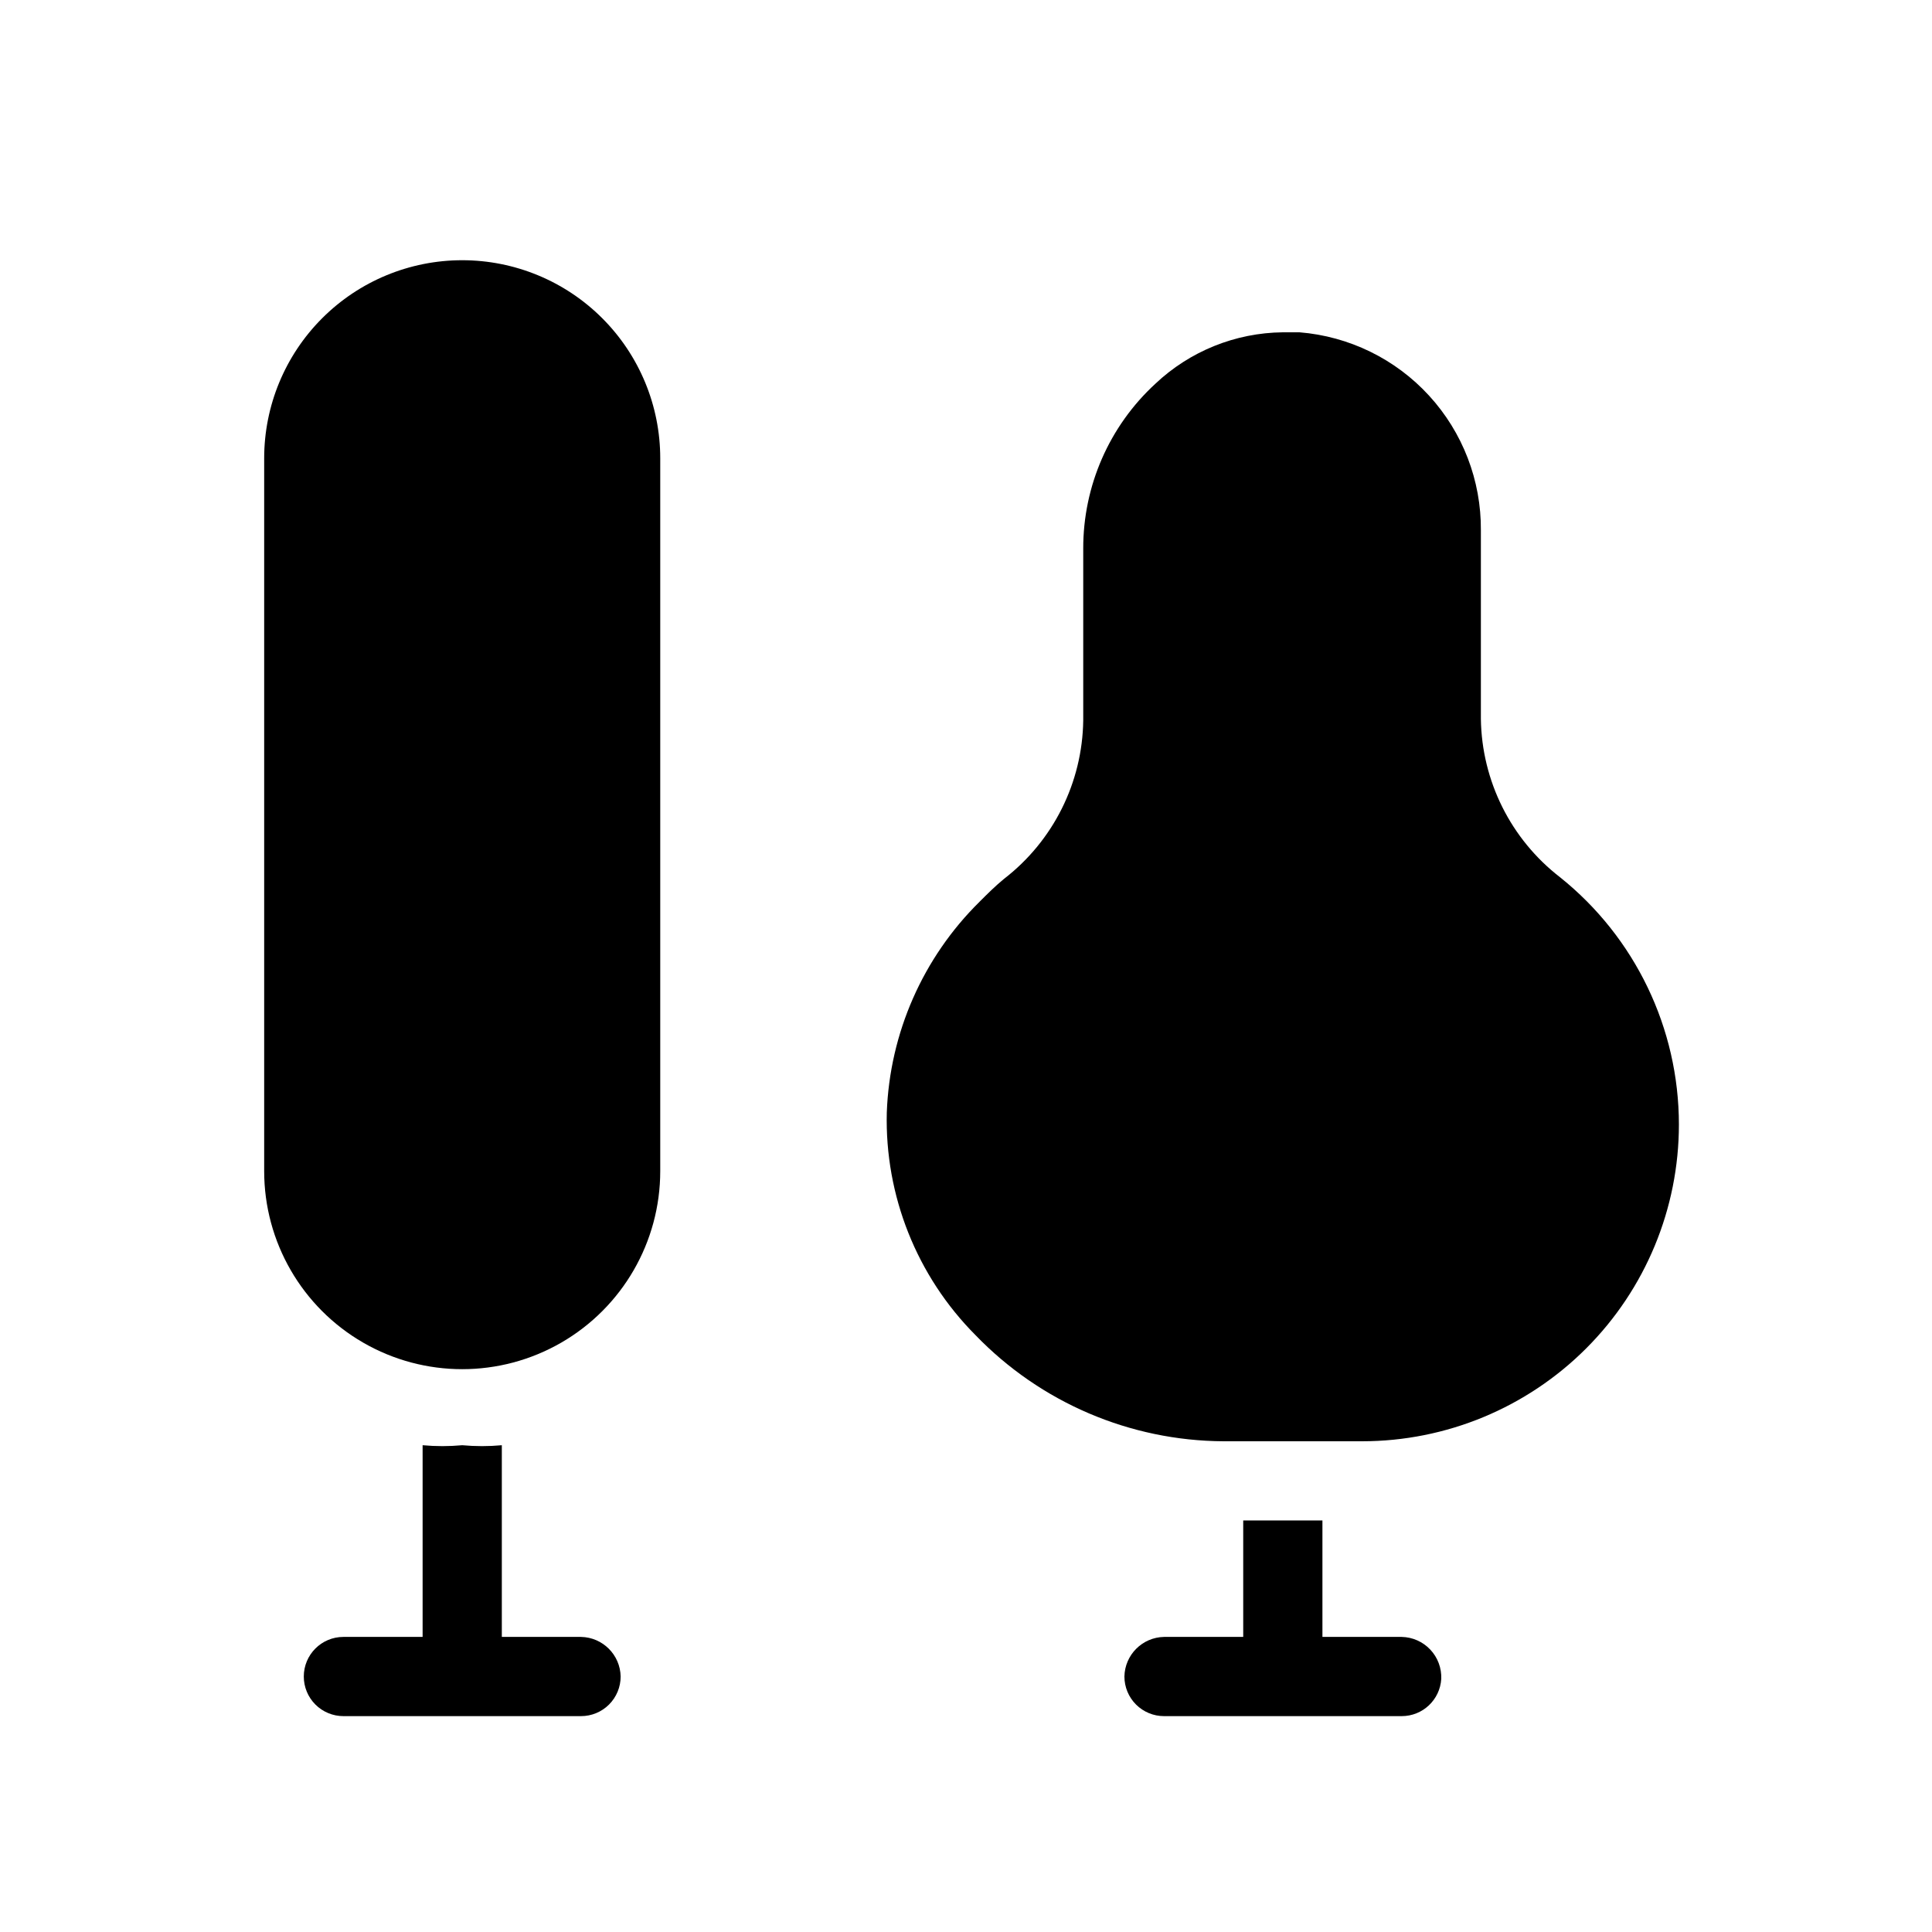 <?xml version="1.0" encoding="UTF-8"?>
<!-- Uploaded to: ICON Repo, www.iconrepo.com, Generator: ICON Repo Mixer Tools -->
<svg fill="#000000" width="800px" height="800px" version="1.1" viewBox="144 144 512 512" xmlns="http://www.w3.org/2000/svg">
 <g>
  <path d="m297.98 577.8h-20.992v-50.801c-3.492 0.32-7.004 0.32-10.496 0-3.492 0.32-7.004 0.32-10.496 0v50.801h-20.992c-5.797 0-10.496 4.699-10.496 10.496 0 2.785 1.105 5.453 3.074 7.422s4.641 3.074 7.422 3.074h62.977c2.785 0 5.453-1.105 7.422-3.074s3.074-4.637 3.074-7.422c-0.109-5.75-4.746-10.383-10.496-10.496z"/>
  <path d="m266.49 212.96c-13.918 0-27.266 5.527-37.109 15.371-9.84 9.84-15.371 23.188-15.371 37.105v188.93c0 18.75 10.004 36.074 26.242 45.449 16.234 9.375 36.242 9.375 52.48 0 16.234-9.375 26.238-26.699 26.238-45.449v-188.93c0-13.918-5.527-27.266-15.371-37.105-9.84-9.844-23.191-15.371-37.109-15.371z"/>
  <path d="m515.45 577.8h-20.992v-30.859h-20.992v30.859h-20.992 0.004c-5.75 0.113-10.387 4.746-10.496 10.496 0 2.785 1.105 5.453 3.074 7.422 1.965 1.969 4.637 3.074 7.422 3.074h62.977-0.004c5.562 0.012 10.164-4.316 10.496-9.867 0.113-2.875-0.934-5.676-2.91-7.766-1.973-2.094-4.707-3.305-7.586-3.359z"/>
  <path d="m557.44 376.49c-13.035-10.059-20.766-25.52-20.992-41.984v-49.961c0.098-13.203-4.805-25.949-13.723-35.688-8.918-9.734-21.188-15.734-34.348-16.793h-4.41c-12.582 0.129-24.648 5.004-33.797 13.645-12.203 11.234-19.133 27.074-19.102 43.664v45.551c-0.223 16.465-7.953 31.926-20.992 41.984-2.309 1.891-4.41 3.988-6.508 6.086v0.004c-15 14.801-23.785 34.773-24.559 55.836-0.539 22.047 7.953 43.359 23.508 58.988 17.215 17.855 40.906 28 65.707 28.129h36.734c22.273 0 43.629-8.844 59.375-24.594 15.75-15.746 24.594-37.102 24.594-59.371-0.016-25.48-11.598-49.574-31.488-65.496z"/>
 </g>
</svg>